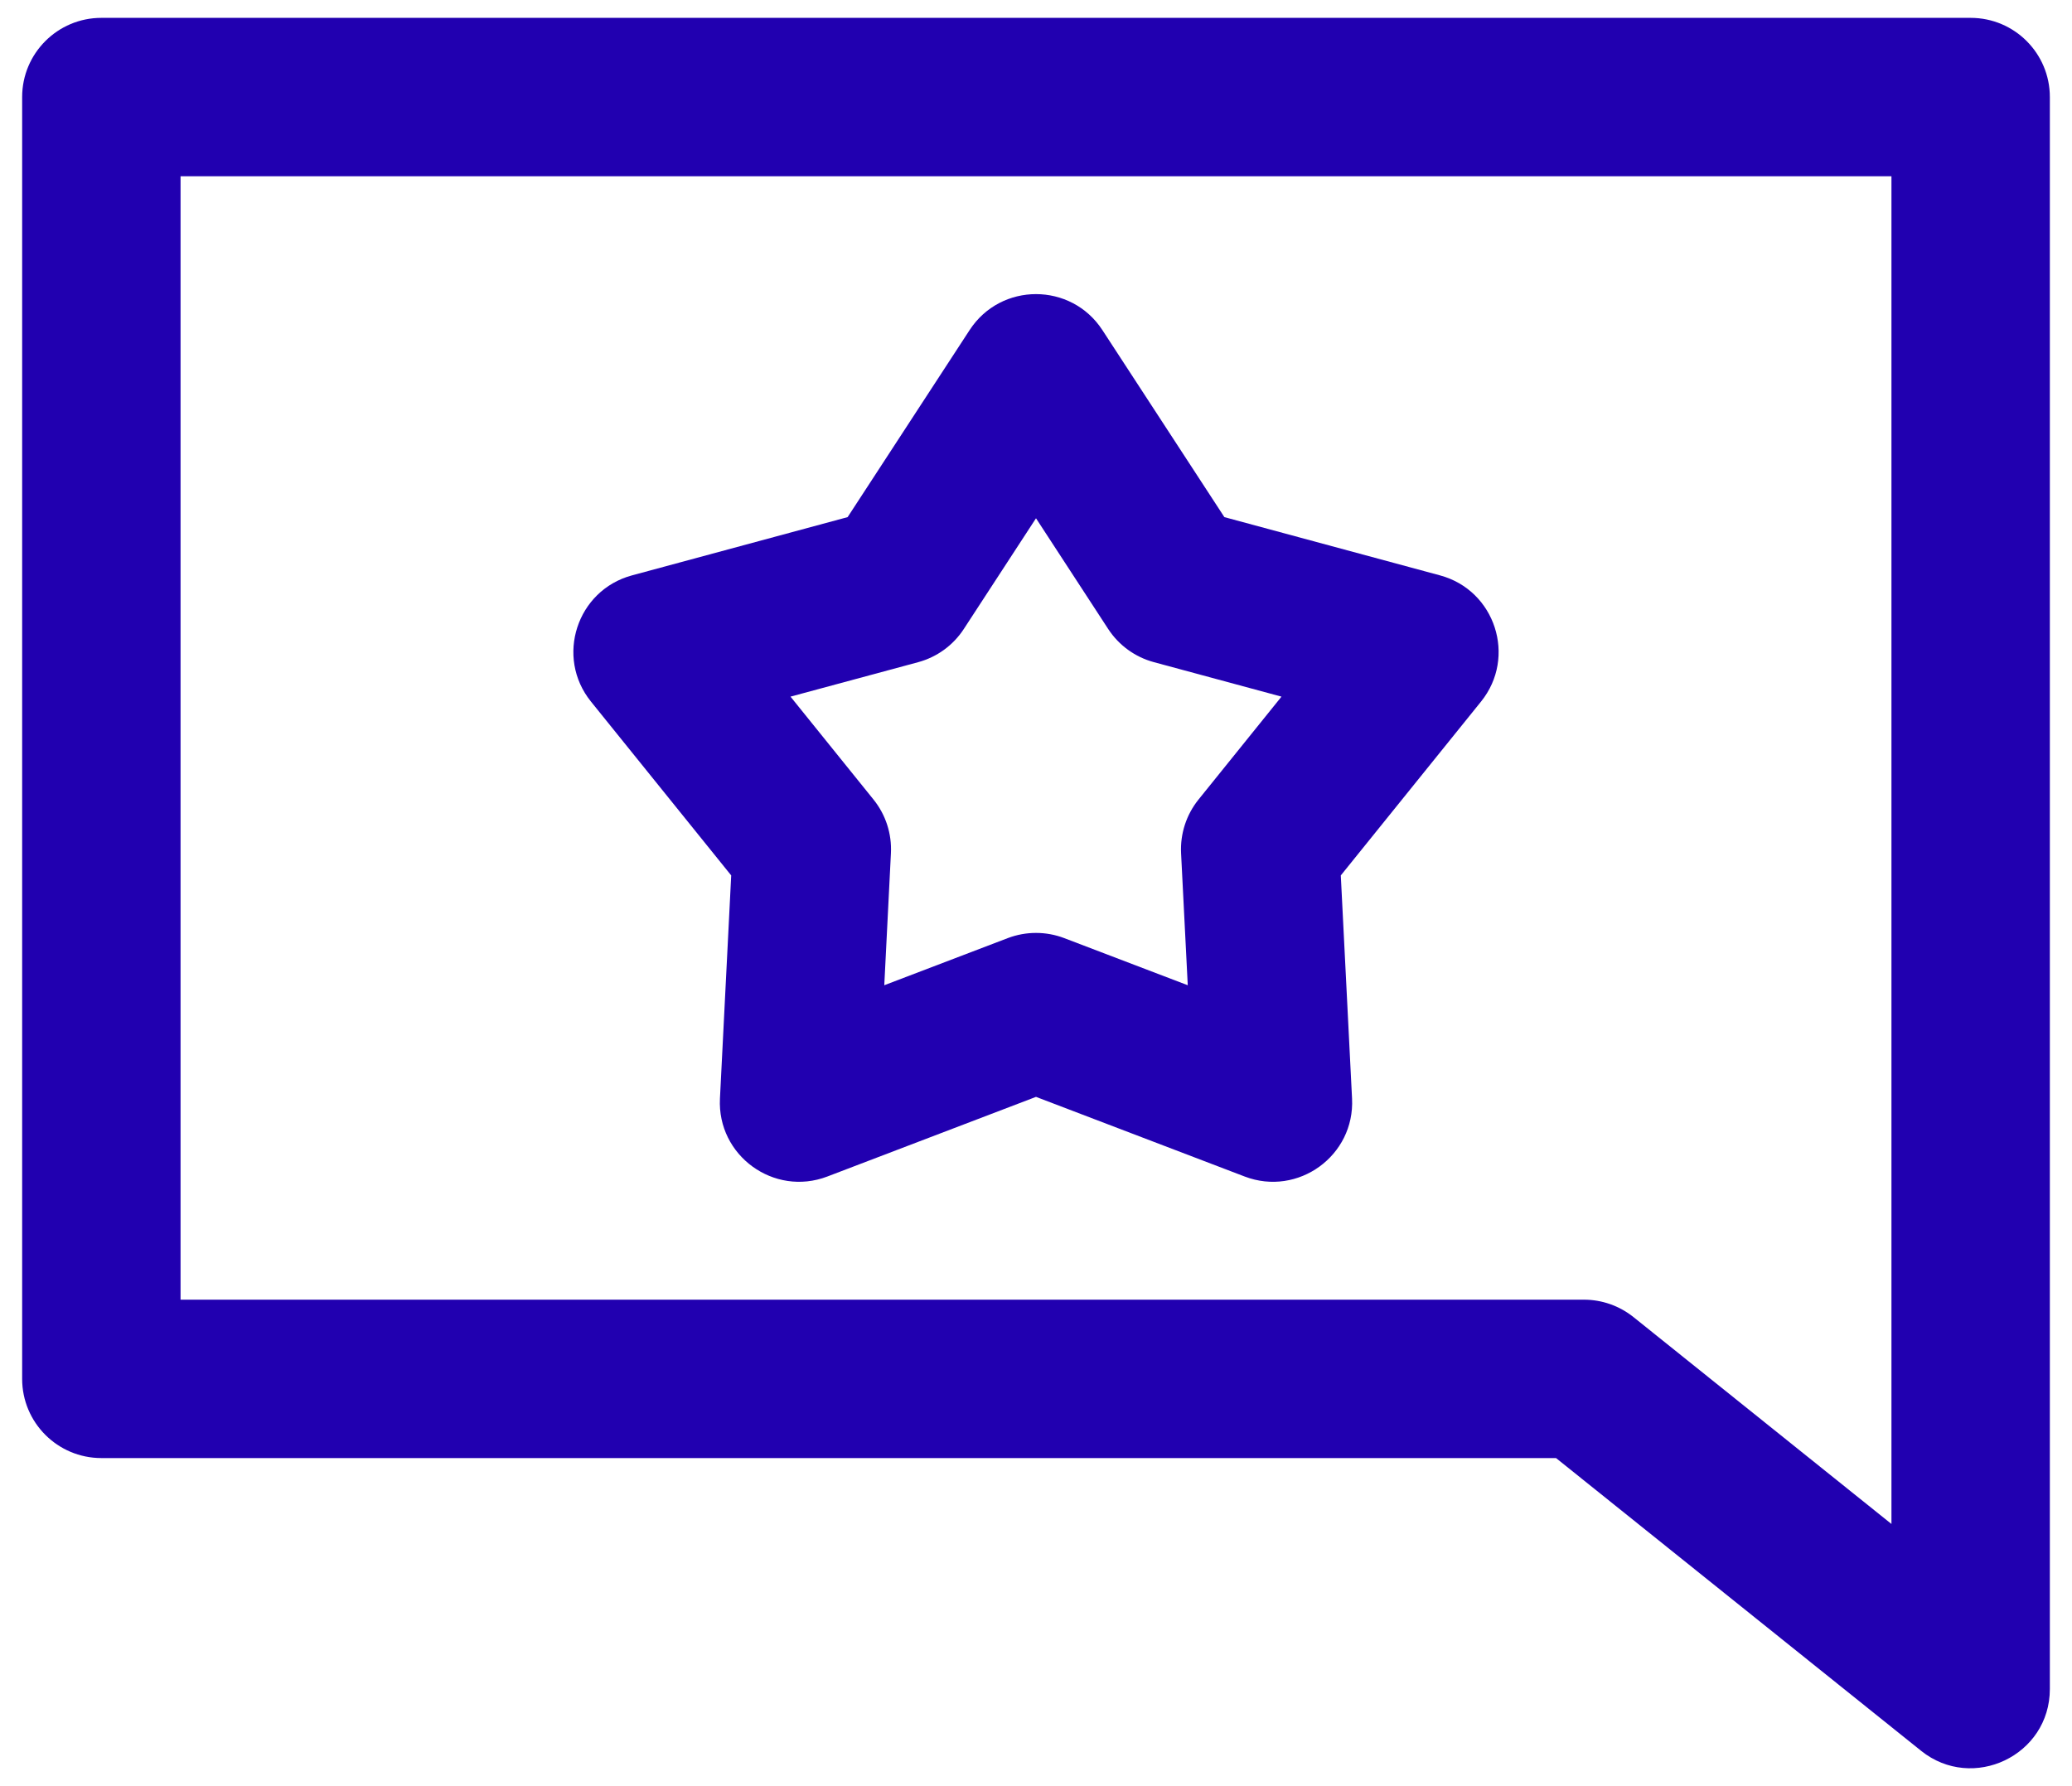 <svg width="58" height="50" viewBox="0 0 58 50" fill="none" xmlns="http://www.w3.org/2000/svg">
<path d="M55.163 0.5H2.837C1.613 0.5 0.62 1.493 0.62 2.717V38.599C0.62 39.824 1.613 40.816 2.837 40.816H43.557L53.776 49.011C55.218 50.167 57.38 49.146 57.38 47.281V2.717C57.38 1.493 56.388 0.5 55.163 0.5ZM52.946 42.661L45.724 36.869C45.33 36.554 44.841 36.382 44.337 36.382H5.054V4.934H52.946V42.661ZM20.468 24.506L20.153 30.752C20.073 32.348 21.662 33.505 23.158 32.935L29 30.705L34.842 32.935C36.336 33.505 37.928 32.35 37.847 30.752L37.532 24.506L41.458 19.639C42.462 18.394 41.855 16.524 40.31 16.107L34.273 14.476L30.857 9.238C29.983 7.899 28.017 7.898 27.143 9.238L23.727 14.476L17.69 16.107C16.146 16.524 15.537 18.393 16.542 19.639L20.468 24.506ZM25.7 18.537C26.226 18.395 26.682 18.064 26.979 17.608L29 14.508L31.021 17.608C31.319 18.064 31.774 18.394 32.3 18.536L35.872 19.501L33.55 22.381C33.208 22.805 33.034 23.341 33.061 23.885L33.248 27.58L29.791 26.261C29.282 26.067 28.719 26.067 28.209 26.261L24.753 27.58L24.939 23.885C24.967 23.341 24.793 22.805 24.451 22.381L22.128 19.501L25.7 18.537Z" fill="#2100B0"/>
</svg>

